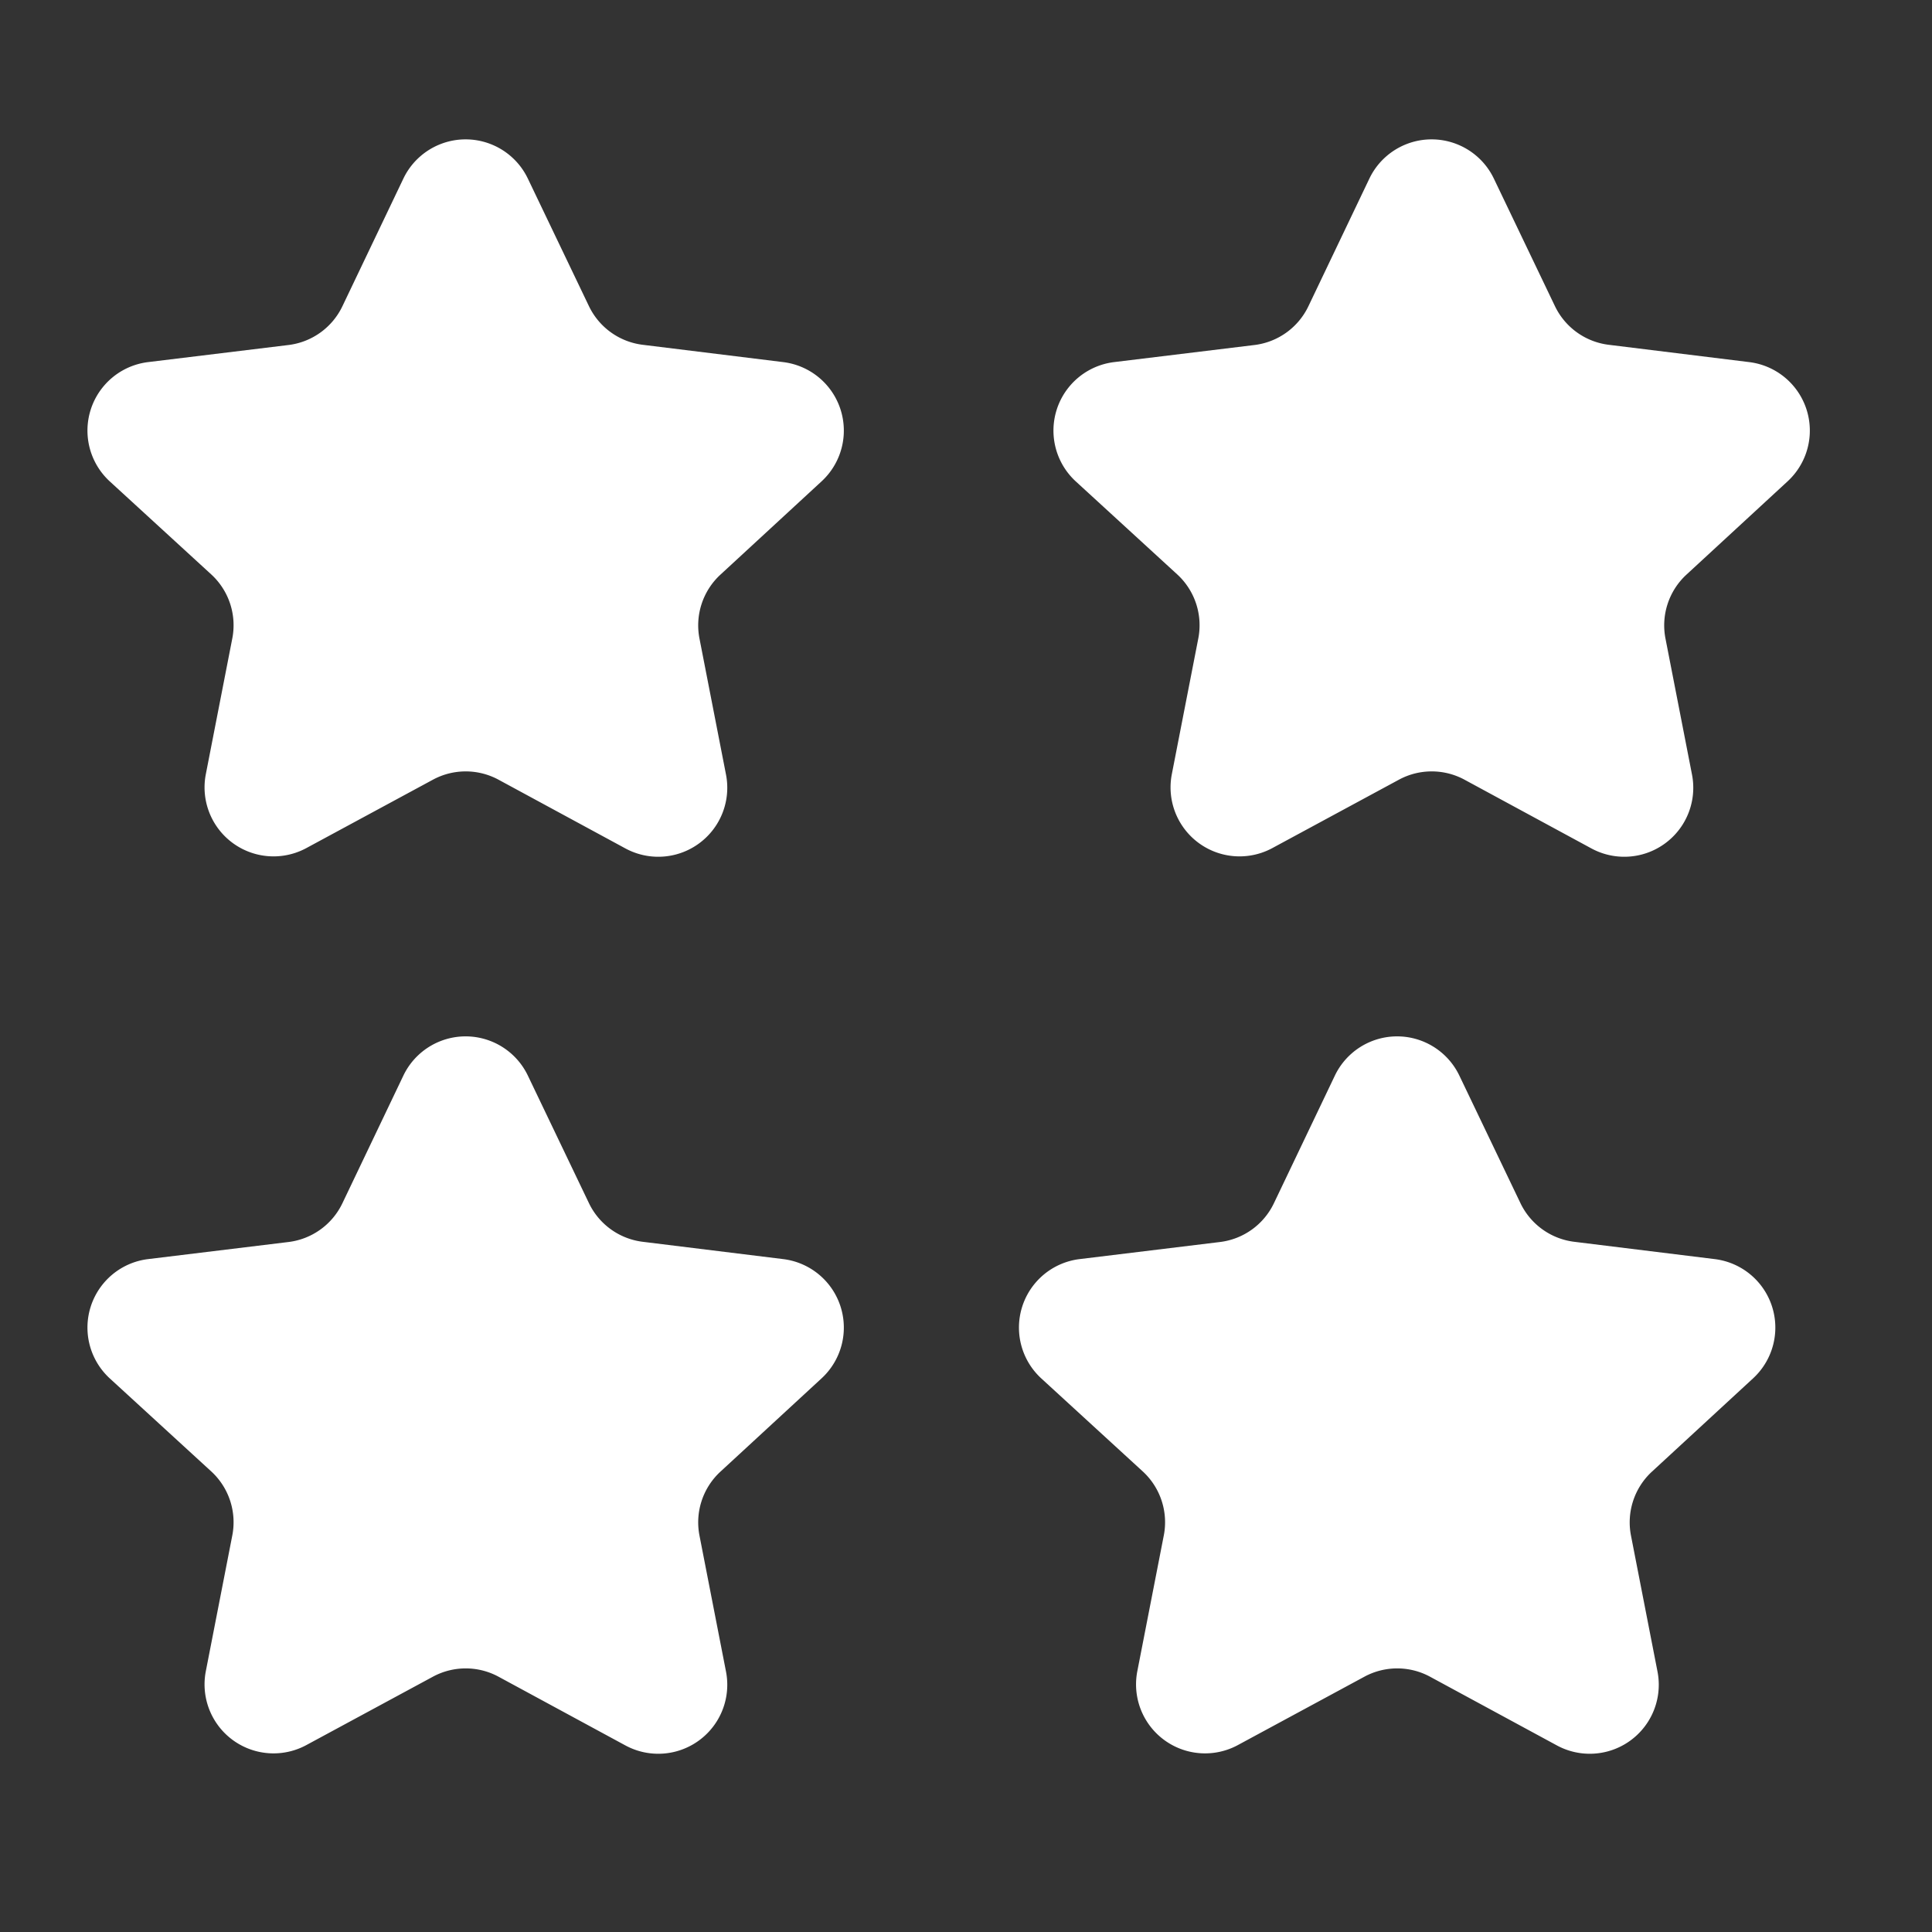 <svg xmlns="http://www.w3.org/2000/svg" xmlns:xlink="http://www.w3.org/1999/xlink" width="28" height="28" viewBox="0 0 28 28">
  <rect x="0" y="0" width="28" height="28" fill="#333333" stroke="none"/>
  <defs>
    <clipPath id="clip-path">
      <path id="パス_169689" data-name="パス 169689" d="M0,0H28V28H0Z" transform="translate(75 139)" fill="#fff"/>
    </clipPath>
  </defs>
  <g id="マスクグループ_214" data-name="マスクグループ 214" transform="translate(-75 -139)" clip-path="url(#clip-path)">
    <path id="パス_169693" data-name="パス 169693" d="M5.848,1.884a1,1,0,0,1,1.8,0l.887,1.852a1,1,0,0,0,.78.561l2.037.251a1,1,0,0,1,.555,1.728L10.438,7.631a1,1,0,0,0-.3.927l.383,1.964A1,1,0,0,1,9.06,11.594L7.225,10.6a1,1,0,0,0-.951,0l-1.834.991a1,1,0,0,1-1.457-1.071l.383-1.964a1,1,0,0,0-.3-.927L1.59,6.276a1,1,0,0,1,.555-1.728L4.182,4.3a1,1,0,0,0,.78-.561Z" transform="translate(75 152.7)" fill="#fff"/>
    <path id="パス_169692" data-name="パス 169692" d="M5.848,1.884a1,1,0,0,1,1.8,0l.887,1.852a1,1,0,0,0,.78.561l2.037.251a1,1,0,0,1,.555,1.728L10.438,7.631a1,1,0,0,0-.3.927l.383,1.964A1,1,0,0,1,9.06,11.594L7.225,10.6a1,1,0,0,0-.951,0l-1.834.991a1,1,0,0,1-1.457-1.071l.383-1.964a1,1,0,0,0-.3-.927L1.59,6.276a1,1,0,0,1,.555-1.728L4.182,4.3a1,1,0,0,0,.78-.561Z" transform="translate(75 139.7)" fill="#fff"/>
    <path id="パス_169691" data-name="パス 169691" d="M5.848,1.884a1,1,0,0,1,1.8,0l.887,1.852a1,1,0,0,0,.78.561l2.037.251a1,1,0,0,1,.555,1.728L10.438,7.631a1,1,0,0,0-.3.927l.383,1.964A1,1,0,0,1,9.06,11.594L7.225,10.6a1,1,0,0,0-.951,0l-1.834.991a1,1,0,0,1-1.457-1.071l.383-1.964a1,1,0,0,0-.3-.927L1.59,6.276a1,1,0,0,1,.555-1.728L4.182,4.3a1,1,0,0,0,.78-.561Z" transform="translate(89 139.7)" fill="#fff"/>
    <path id="パス_169690" data-name="パス 169690" d="M5.848,1.884a1,1,0,0,1,1.8,0l.887,1.852a1,1,0,0,0,.78.561l2.037.251a1,1,0,0,1,.555,1.728L10.438,7.631a1,1,0,0,0-.3.927l.383,1.964A1,1,0,0,1,9.06,11.594L7.225,10.6a1,1,0,0,0-.951,0l-1.834.991a1,1,0,0,1-1.457-1.071l.383-1.964a1,1,0,0,0-.3-.927L1.59,6.276a1,1,0,0,1,.555-1.728L4.182,4.3a1,1,0,0,0,.78-.561Z" transform="translate(88.5 152.7)" fill="#fff"/>
  </g>
</svg>
